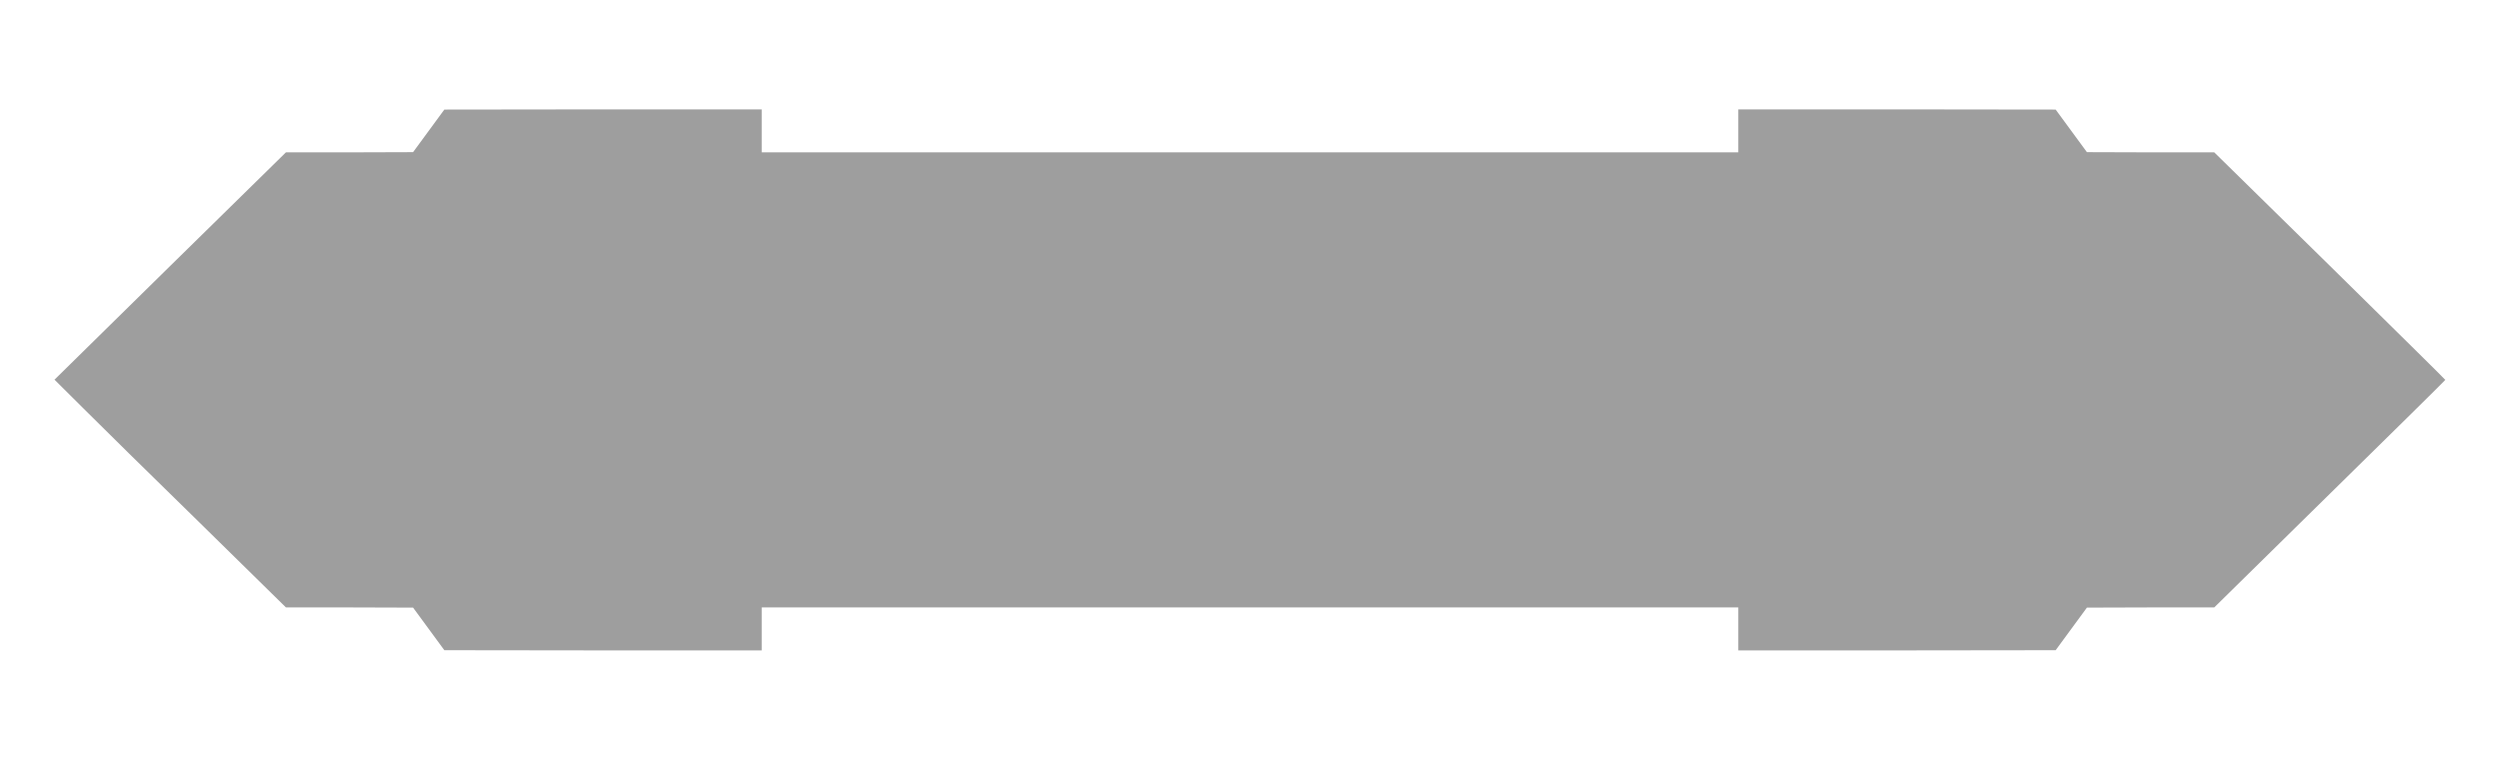 <?xml version="1.0" standalone="no"?>
<!DOCTYPE svg PUBLIC "-//W3C//DTD SVG 20010904//EN"
 "http://www.w3.org/TR/2001/REC-SVG-20010904/DTD/svg10.dtd">
<svg version="1.0" xmlns="http://www.w3.org/2000/svg"
 width="1280pt" height="389pt" viewBox="0 0 1280 389"
 preserveAspectRatio="xMidYMid meet">
<g transform="translate(0,389) scale(0.1,-0.1)"
fill="#9e9e9e" stroke="none">
<path d="M2195 3220 l-80 -109 -326 -1 -325 0 -593 -582 -592 -582 148 -147
c81 -81 348 -344 593 -583 l444 -436 326 0 325 -1 80 -109 80 -109 813 -1 812
0 0 110 0 110 2500 0 2500 0 0 -110 0 -110 813 0 812 1 80 109 80 109 326 1
326 0 591 581 c326 320 592 582 592 584 0 2 -266 264 -591 584 l-592 581 -326
0 -326 1 -80 109 -80 109 -812 1 -813 0 0 -110 0 -110 -2500 0 -2500 0 0 110
0 110 -812 0 -813 -1 -80 -109z"/>
</g>
</svg>
